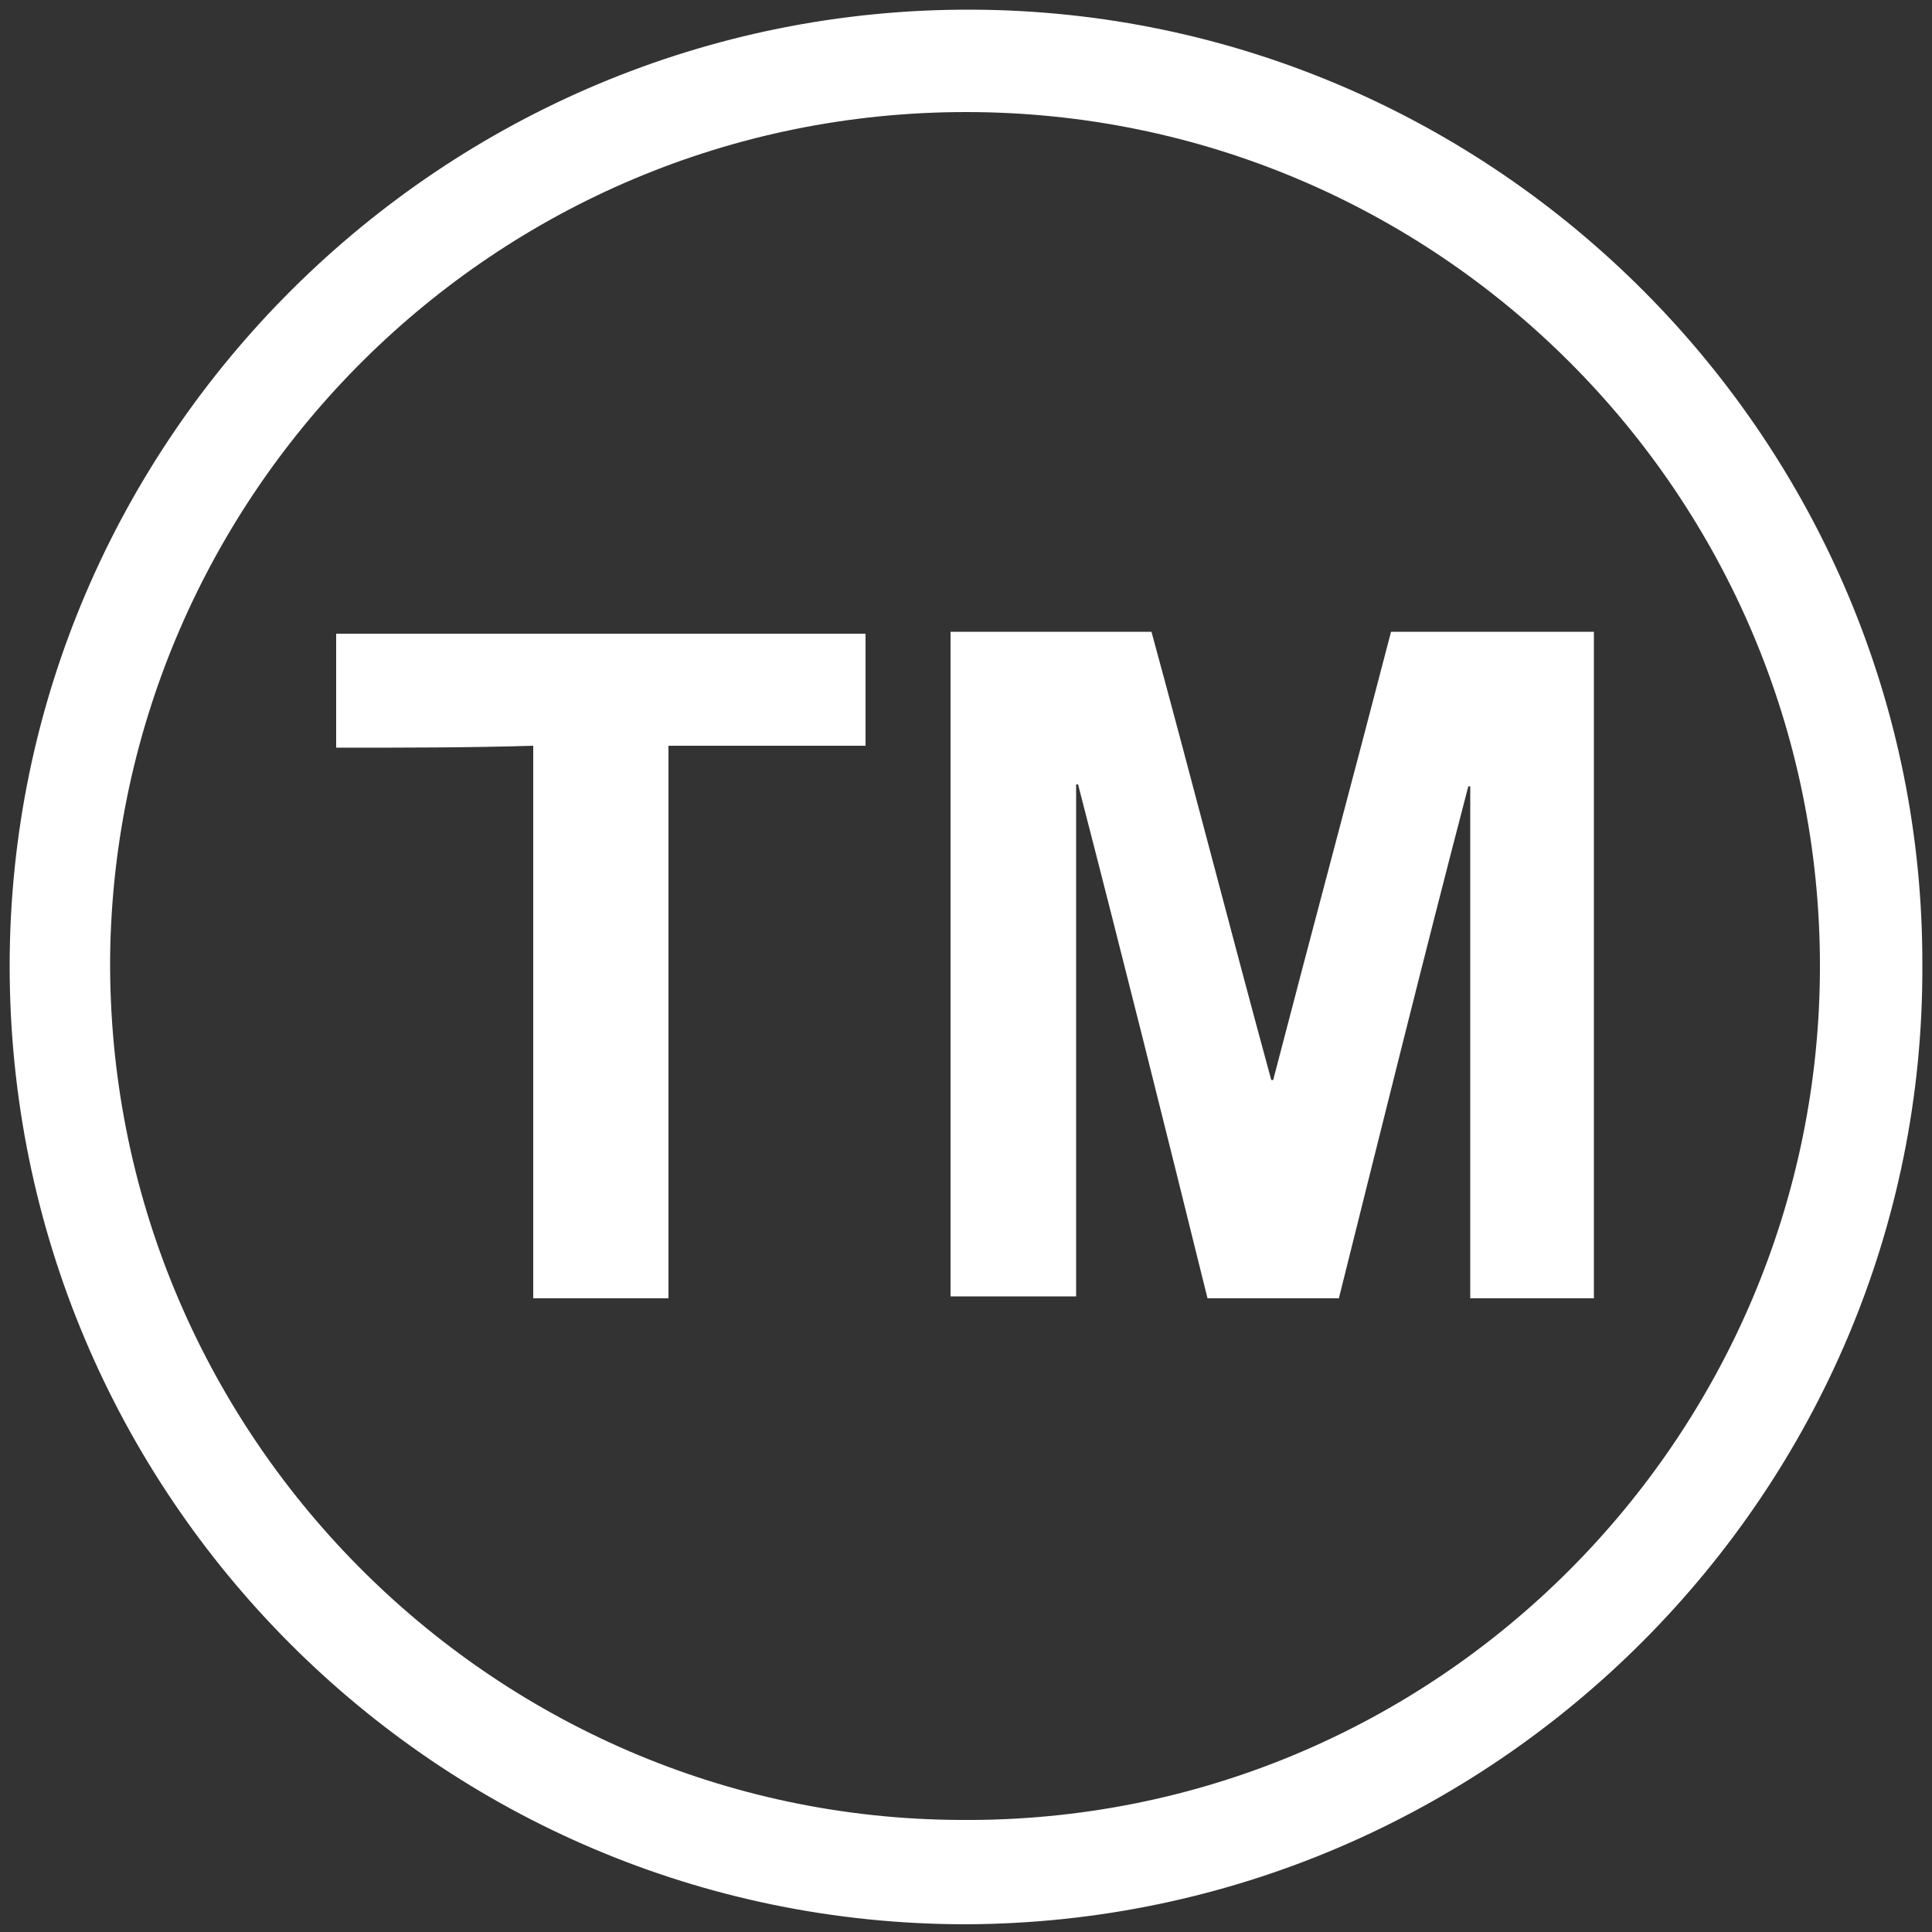<?xml version="1.0" encoding="utf-8"?>
<!-- Generator: Adobe Illustrator 24.0.0, SVG Export Plug-In . SVG Version: 6.00 Build 0)  -->
<svg version="1.1" id="Layer_1" xmlns="http://www.w3.org/2000/svg" xmlns:xlink="http://www.w3.org/1999/xlink" x="0px" y="0px"
	 viewBox="0 0 100 100" style="enable-background:new 0 0 100 100;" xml:space="preserve">
<rect x="0" y="0" width="100" height="100" fill="#333333" stroke="none"/>
<style type="text/css">
	.st0{fill:#FFFFFF;}
</style>
<g>
	<path class="st0" d="M99.5,50C99.6,77.1,77.4,99.5,50,99.6C22.7,99.6,0.5,77.4,0.5,50c0-27.3,22.4-49.6,49.8-49.5
		C77.5,0.6,99.6,22.9,99.5,50z M94.2,50C94.2,25.6,74.4,5.8,50,5.8S6,25.5,5.7,49.5c-0.2,24.6,19.7,44.6,44,44.7
		C74.4,94.4,94.2,74.3,94.2,50z"/>
	<path class="st0" d="M69.3,67.2c-2.3,0-4.5,0-6.8,0c-2.2-8.9-4.4-17.7-6.7-26.6h-0.1c0,8.8,0,17.7,0,26.5c-2.2,0-4.3,0-6.5,0
		c0-11.5,0-22.9,0-34.4c3.5,0,6.9,0,10.4,0c2.1,7.7,4.1,15.5,6.2,23.2h0.1c2-7.7,4.1-15.5,6.1-23.2c3.5,0,7,0,10.5,0
		c0,11.5,0,22.9,0,34.5c-2.2,0-4.3,0-6.4,0c0-8.9,0-17.7,0-26.5H76C73.7,49.5,71.5,58.4,69.3,67.2z"/>
	<path class="st0" d="M17.4,38.7c0-2,0-3.9,0-5.9c9.1,0,18.2,0,27.4,0c0,1.9,0,3.8,0,5.8c-3.4,0-6.8,0-10.2,0c0,9.6,0,19,0,28.6
		c-2.3,0-4.6,0-7,0c0-9.5,0-19,0-28.6C24.3,38.7,20.9,38.7,17.4,38.7z"/>
</g>
</svg>
